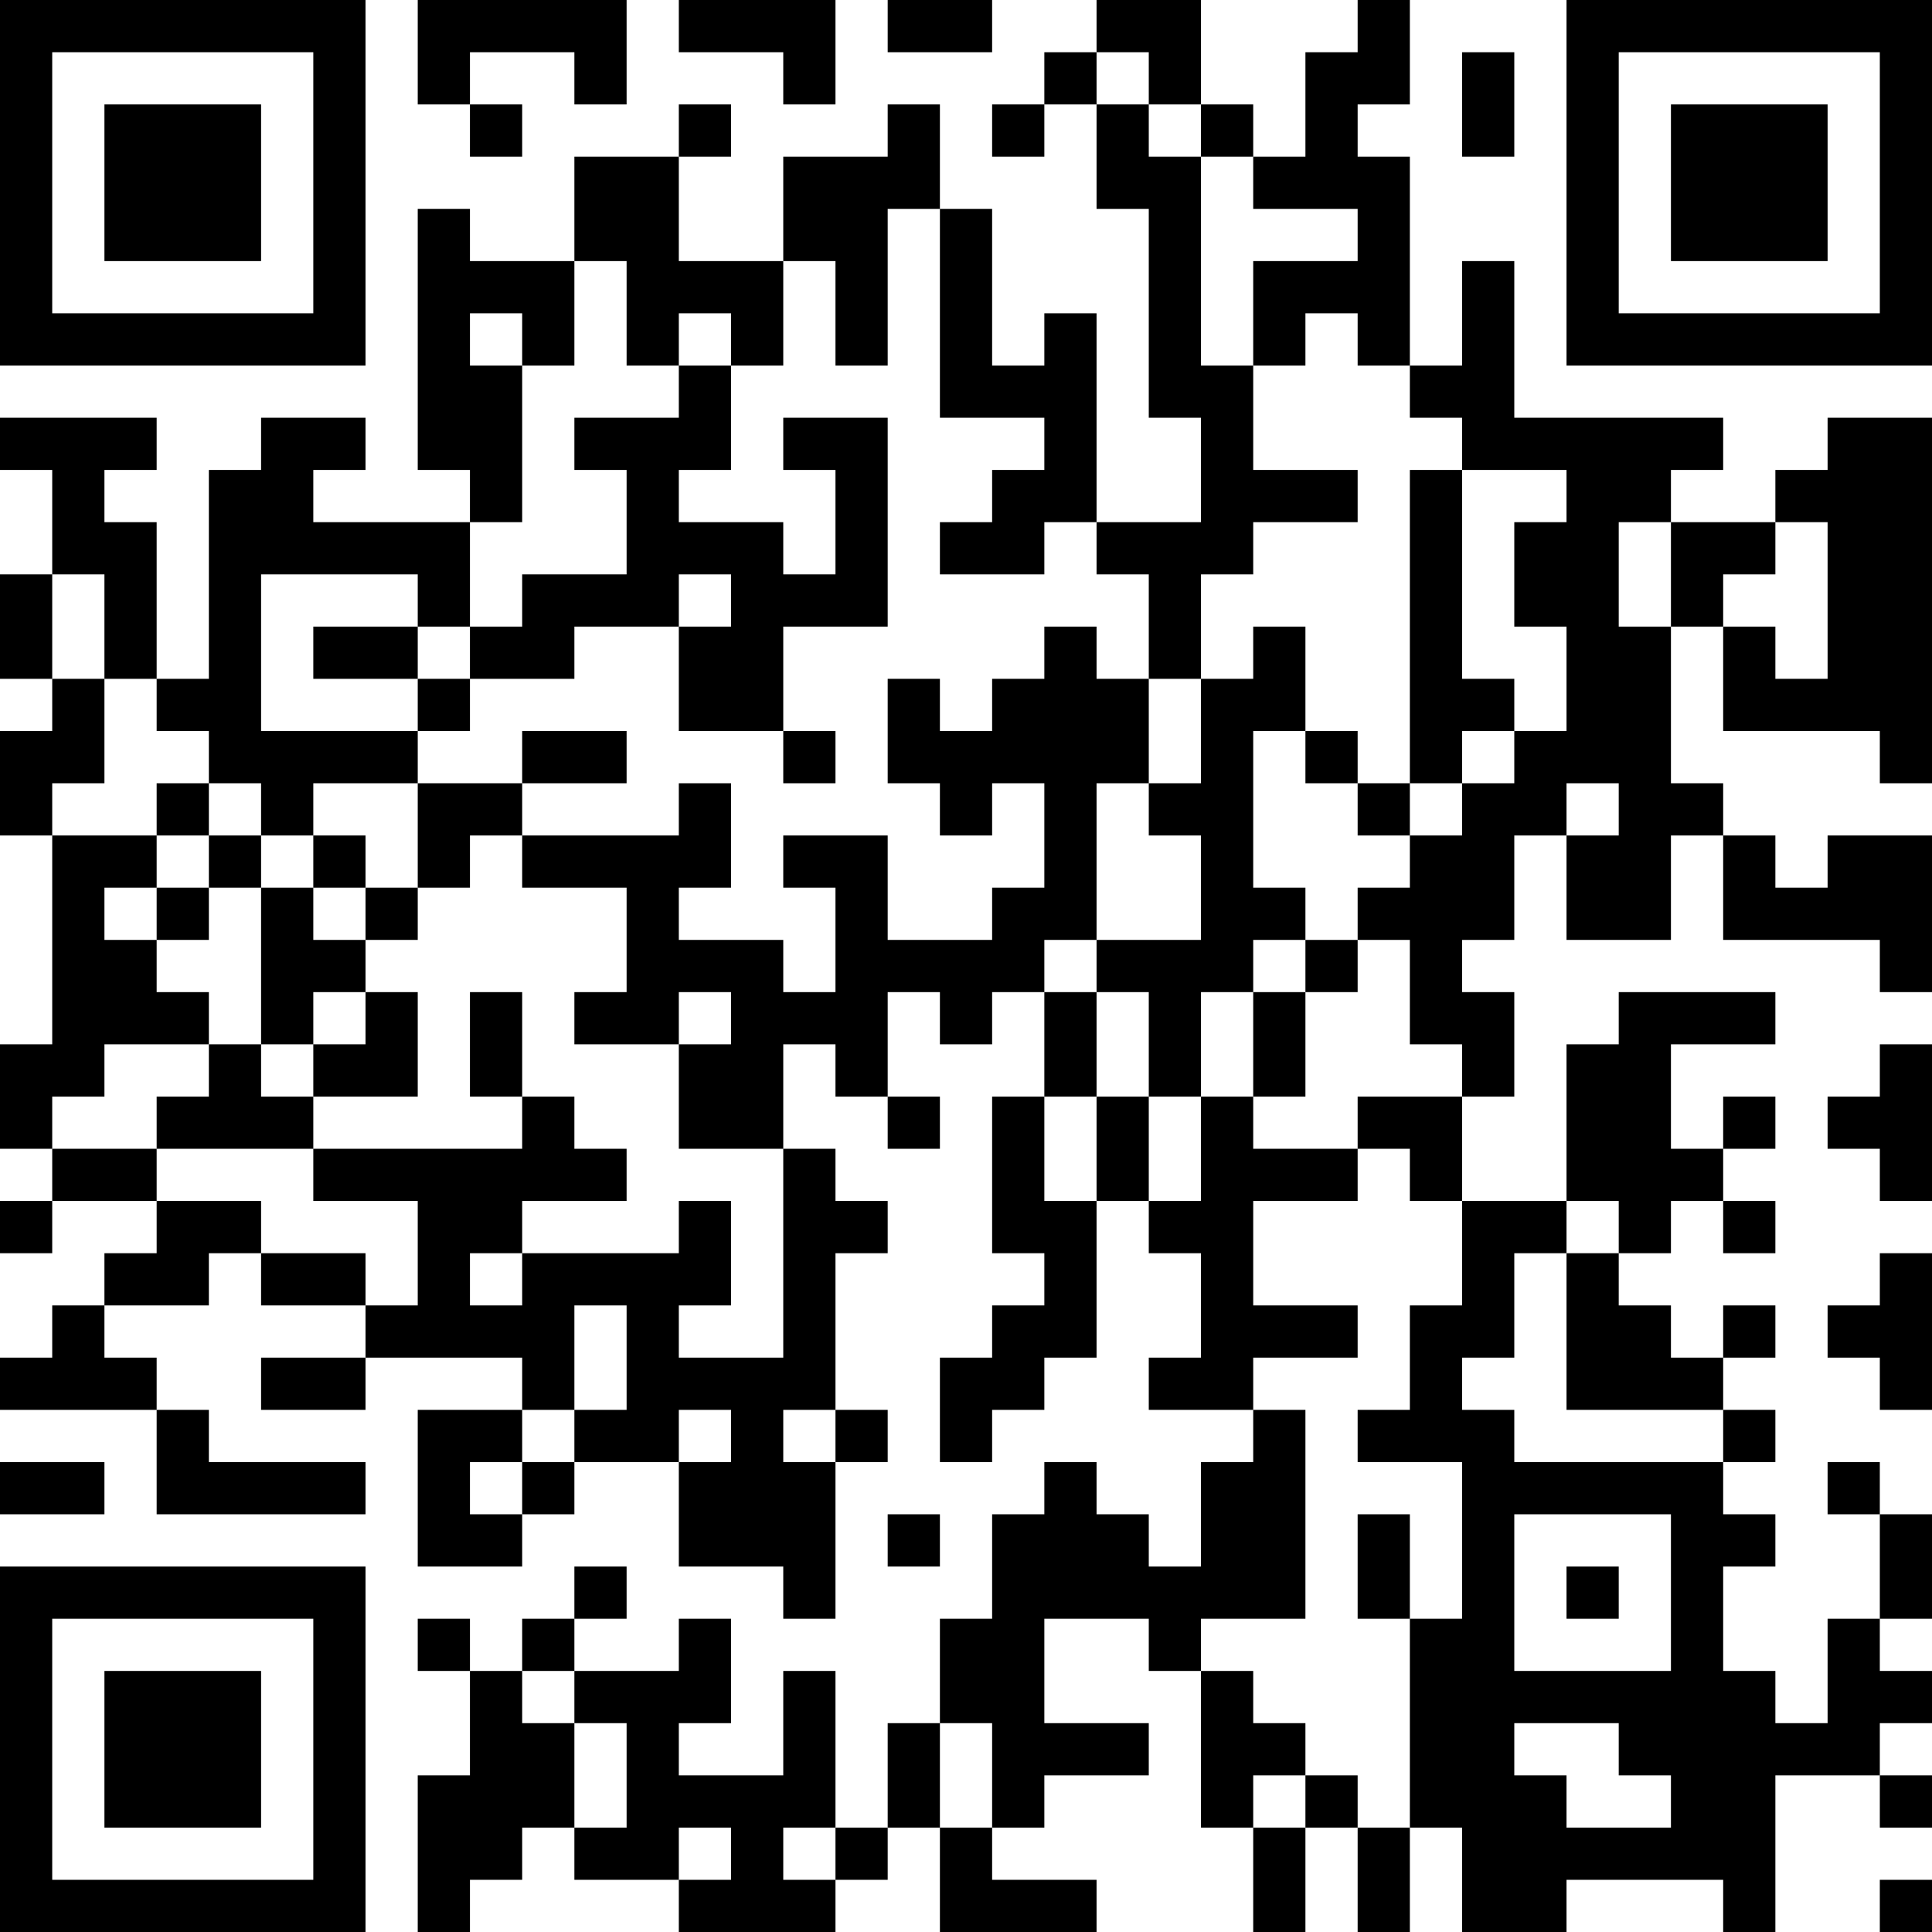 <?xml version="1.0" encoding="UTF-8"?>
<svg xmlns="http://www.w3.org/2000/svg" version="1.1" width="400" height="400" viewBox="0 0 400 400"><rect x="0" y="0" width="400" height="400" fill="#ffffff"/><g transform="scale(10.811)"><g transform="translate(0,0)"><path fill-rule="evenodd" d="M8 0L8 2L9 2L9 3L10 3L10 2L9 2L9 1L11 1L11 2L12 2L12 0ZM13 0L13 1L15 1L15 2L16 2L16 0ZM17 0L17 1L19 1L19 0ZM21 0L21 1L20 1L20 2L19 2L19 3L20 3L20 2L21 2L21 4L22 4L22 8L23 8L23 10L21 10L21 6L20 6L20 7L19 7L19 4L18 4L18 2L17 2L17 3L15 3L15 5L13 5L13 3L14 3L14 2L13 2L13 3L11 3L11 5L9 5L9 4L8 4L8 9L9 9L9 10L6 10L6 9L7 9L7 8L5 8L5 9L4 9L4 13L3 13L3 10L2 10L2 9L3 9L3 8L0 8L0 9L1 9L1 11L0 11L0 13L1 13L1 14L0 14L0 16L1 16L1 20L0 20L0 22L1 22L1 23L0 23L0 24L1 24L1 23L3 23L3 24L2 24L2 25L1 25L1 26L0 26L0 27L3 27L3 29L7 29L7 28L4 28L4 27L3 27L3 26L2 26L2 25L4 25L4 24L5 24L5 25L7 25L7 26L5 26L5 27L7 27L7 26L10 26L10 27L8 27L8 30L10 30L10 29L11 29L11 28L13 28L13 30L15 30L15 31L16 31L16 28L17 28L17 27L16 27L16 24L17 24L17 23L16 23L16 22L15 22L15 20L16 20L16 21L17 21L17 22L18 22L18 21L17 21L17 19L18 19L18 20L19 20L19 19L20 19L20 21L19 21L19 24L20 24L20 25L19 25L19 26L18 26L18 28L19 28L19 27L20 27L20 26L21 26L21 23L22 23L22 24L23 24L23 26L22 26L22 27L24 27L24 28L23 28L23 30L22 30L22 29L21 29L21 28L20 28L20 29L19 29L19 31L18 31L18 33L17 33L17 35L16 35L16 32L15 32L15 34L13 34L13 33L14 33L14 31L13 31L13 32L11 32L11 31L12 31L12 30L11 30L11 31L10 31L10 32L9 32L9 31L8 31L8 32L9 32L9 34L8 34L8 37L9 37L9 36L10 36L10 35L11 35L11 36L13 36L13 37L16 37L16 36L17 36L17 35L18 35L18 37L21 37L21 36L19 36L19 35L20 35L20 34L22 34L22 33L20 33L20 31L22 31L22 32L23 32L23 35L24 35L24 37L25 37L25 35L26 35L26 37L27 37L27 35L28 35L28 37L30 37L30 36L33 36L33 37L34 37L34 34L36 34L36 35L37 35L37 34L36 34L36 33L37 33L37 32L36 32L36 31L37 31L37 29L36 29L36 28L35 28L35 29L36 29L36 31L35 31L35 33L34 33L34 32L33 32L33 30L34 30L34 29L33 29L33 28L34 28L34 27L33 27L33 26L34 26L34 25L33 25L33 26L32 26L32 25L31 25L31 24L32 24L32 23L33 23L33 24L34 24L34 23L33 23L33 22L34 22L34 21L33 21L33 22L32 22L32 20L34 20L34 19L31 19L31 20L30 20L30 23L28 23L28 21L29 21L29 19L28 19L28 18L29 18L29 16L30 16L30 18L32 18L32 16L33 16L33 18L36 18L36 19L37 19L37 16L35 16L35 17L34 17L34 16L33 16L33 15L32 15L32 12L33 12L33 14L36 14L36 15L37 15L37 8L35 8L35 9L34 9L34 10L32 10L32 9L33 9L33 8L29 8L29 5L28 5L28 7L27 7L27 3L26 3L26 2L27 2L27 0L26 0L26 1L25 1L25 3L24 3L24 2L23 2L23 0ZM21 1L21 2L22 2L22 3L23 3L23 7L24 7L24 9L26 9L26 10L24 10L24 11L23 11L23 13L22 13L22 11L21 11L21 10L20 10L20 11L18 11L18 10L19 10L19 9L20 9L20 8L18 8L18 4L17 4L17 7L16 7L16 5L15 5L15 7L14 7L14 6L13 6L13 7L12 7L12 5L11 5L11 7L10 7L10 6L9 6L9 7L10 7L10 10L9 10L9 12L8 12L8 11L5 11L5 14L8 14L8 15L6 15L6 16L5 16L5 15L4 15L4 14L3 14L3 13L2 13L2 11L1 11L1 13L2 13L2 15L1 15L1 16L3 16L3 17L2 17L2 18L3 18L3 19L4 19L4 20L2 20L2 21L1 21L1 22L3 22L3 23L5 23L5 24L7 24L7 25L8 25L8 23L6 23L6 22L10 22L10 21L11 21L11 22L12 22L12 23L10 23L10 24L9 24L9 25L10 25L10 24L13 24L13 23L14 23L14 25L13 25L13 26L15 26L15 22L13 22L13 20L14 20L14 19L13 19L13 20L11 20L11 19L12 19L12 17L10 17L10 16L13 16L13 15L14 15L14 17L13 17L13 18L15 18L15 19L16 19L16 17L15 17L15 16L17 16L17 18L19 18L19 17L20 17L20 15L19 15L19 16L18 16L18 15L17 15L17 13L18 13L18 14L19 14L19 13L20 13L20 12L21 12L21 13L22 13L22 15L21 15L21 18L20 18L20 19L21 19L21 21L20 21L20 23L21 23L21 21L22 21L22 23L23 23L23 21L24 21L24 22L26 22L26 23L24 23L24 25L26 25L26 26L24 26L24 27L25 27L25 31L23 31L23 32L24 32L24 33L25 33L25 34L24 34L24 35L25 35L25 34L26 34L26 35L27 35L27 31L28 31L28 28L26 28L26 27L27 27L27 25L28 25L28 23L27 23L27 22L26 22L26 21L28 21L28 20L27 20L27 18L26 18L26 17L27 17L27 16L28 16L28 15L29 15L29 14L30 14L30 12L29 12L29 10L30 10L30 9L28 9L28 8L27 8L27 7L26 7L26 6L25 6L25 7L24 7L24 5L26 5L26 4L24 4L24 3L23 3L23 2L22 2L22 1ZM28 1L28 3L29 3L29 1ZM13 7L13 8L11 8L11 9L12 9L12 11L10 11L10 12L9 12L9 13L8 13L8 12L6 12L6 13L8 13L8 14L9 14L9 13L11 13L11 12L13 12L13 14L15 14L15 15L16 15L16 14L15 14L15 12L17 12L17 8L15 8L15 9L16 9L16 11L15 11L15 10L13 10L13 9L14 9L14 7ZM27 9L27 15L26 15L26 14L25 14L25 12L24 12L24 13L23 13L23 15L22 15L22 16L23 16L23 18L21 18L21 19L22 19L22 21L23 21L23 19L24 19L24 21L25 21L25 19L26 19L26 18L25 18L25 17L24 17L24 14L25 14L25 15L26 15L26 16L27 16L27 15L28 15L28 14L29 14L29 13L28 13L28 9ZM31 10L31 12L32 12L32 10ZM34 10L34 11L33 11L33 12L34 12L34 13L35 13L35 10ZM13 11L13 12L14 12L14 11ZM10 14L10 15L8 15L8 17L7 17L7 16L6 16L6 17L5 17L5 16L4 16L4 15L3 15L3 16L4 16L4 17L3 17L3 18L4 18L4 17L5 17L5 20L4 20L4 21L3 21L3 22L6 22L6 21L8 21L8 19L7 19L7 18L8 18L8 17L9 17L9 16L10 16L10 15L12 15L12 14ZM30 15L30 16L31 16L31 15ZM6 17L6 18L7 18L7 17ZM24 18L24 19L25 19L25 18ZM6 19L6 20L5 20L5 21L6 21L6 20L7 20L7 19ZM9 19L9 21L10 21L10 19ZM36 20L36 21L35 21L35 22L36 22L36 23L37 23L37 20ZM30 23L30 24L29 24L29 26L28 26L28 27L29 27L29 28L33 28L33 27L30 27L30 24L31 24L31 23ZM36 24L36 25L35 25L35 26L36 26L36 27L37 27L37 24ZM11 25L11 27L10 27L10 28L9 28L9 29L10 29L10 28L11 28L11 27L12 27L12 25ZM13 27L13 28L14 28L14 27ZM15 27L15 28L16 28L16 27ZM0 28L0 29L2 29L2 28ZM17 29L17 30L18 30L18 29ZM26 29L26 31L27 31L27 29ZM29 29L29 32L32 32L32 29ZM30 30L30 31L31 31L31 30ZM10 32L10 33L11 33L11 35L12 35L12 33L11 33L11 32ZM18 33L18 35L19 35L19 33ZM29 33L29 34L30 34L30 35L32 35L32 34L31 34L31 33ZM13 35L13 36L14 36L14 35ZM15 35L15 36L16 36L16 35ZM36 36L36 37L37 37L37 36ZM0 0L0 7L7 7L7 0ZM1 1L1 6L6 6L6 1ZM2 2L2 5L5 5L5 2ZM30 0L30 7L37 7L37 0ZM31 1L31 6L36 6L36 1ZM32 2L32 5L35 5L35 2ZM0 30L0 37L7 37L7 30ZM1 31L1 36L6 36L6 31ZM2 32L2 35L5 35L5 32Z" fill="#000000"/></g></g></svg>
